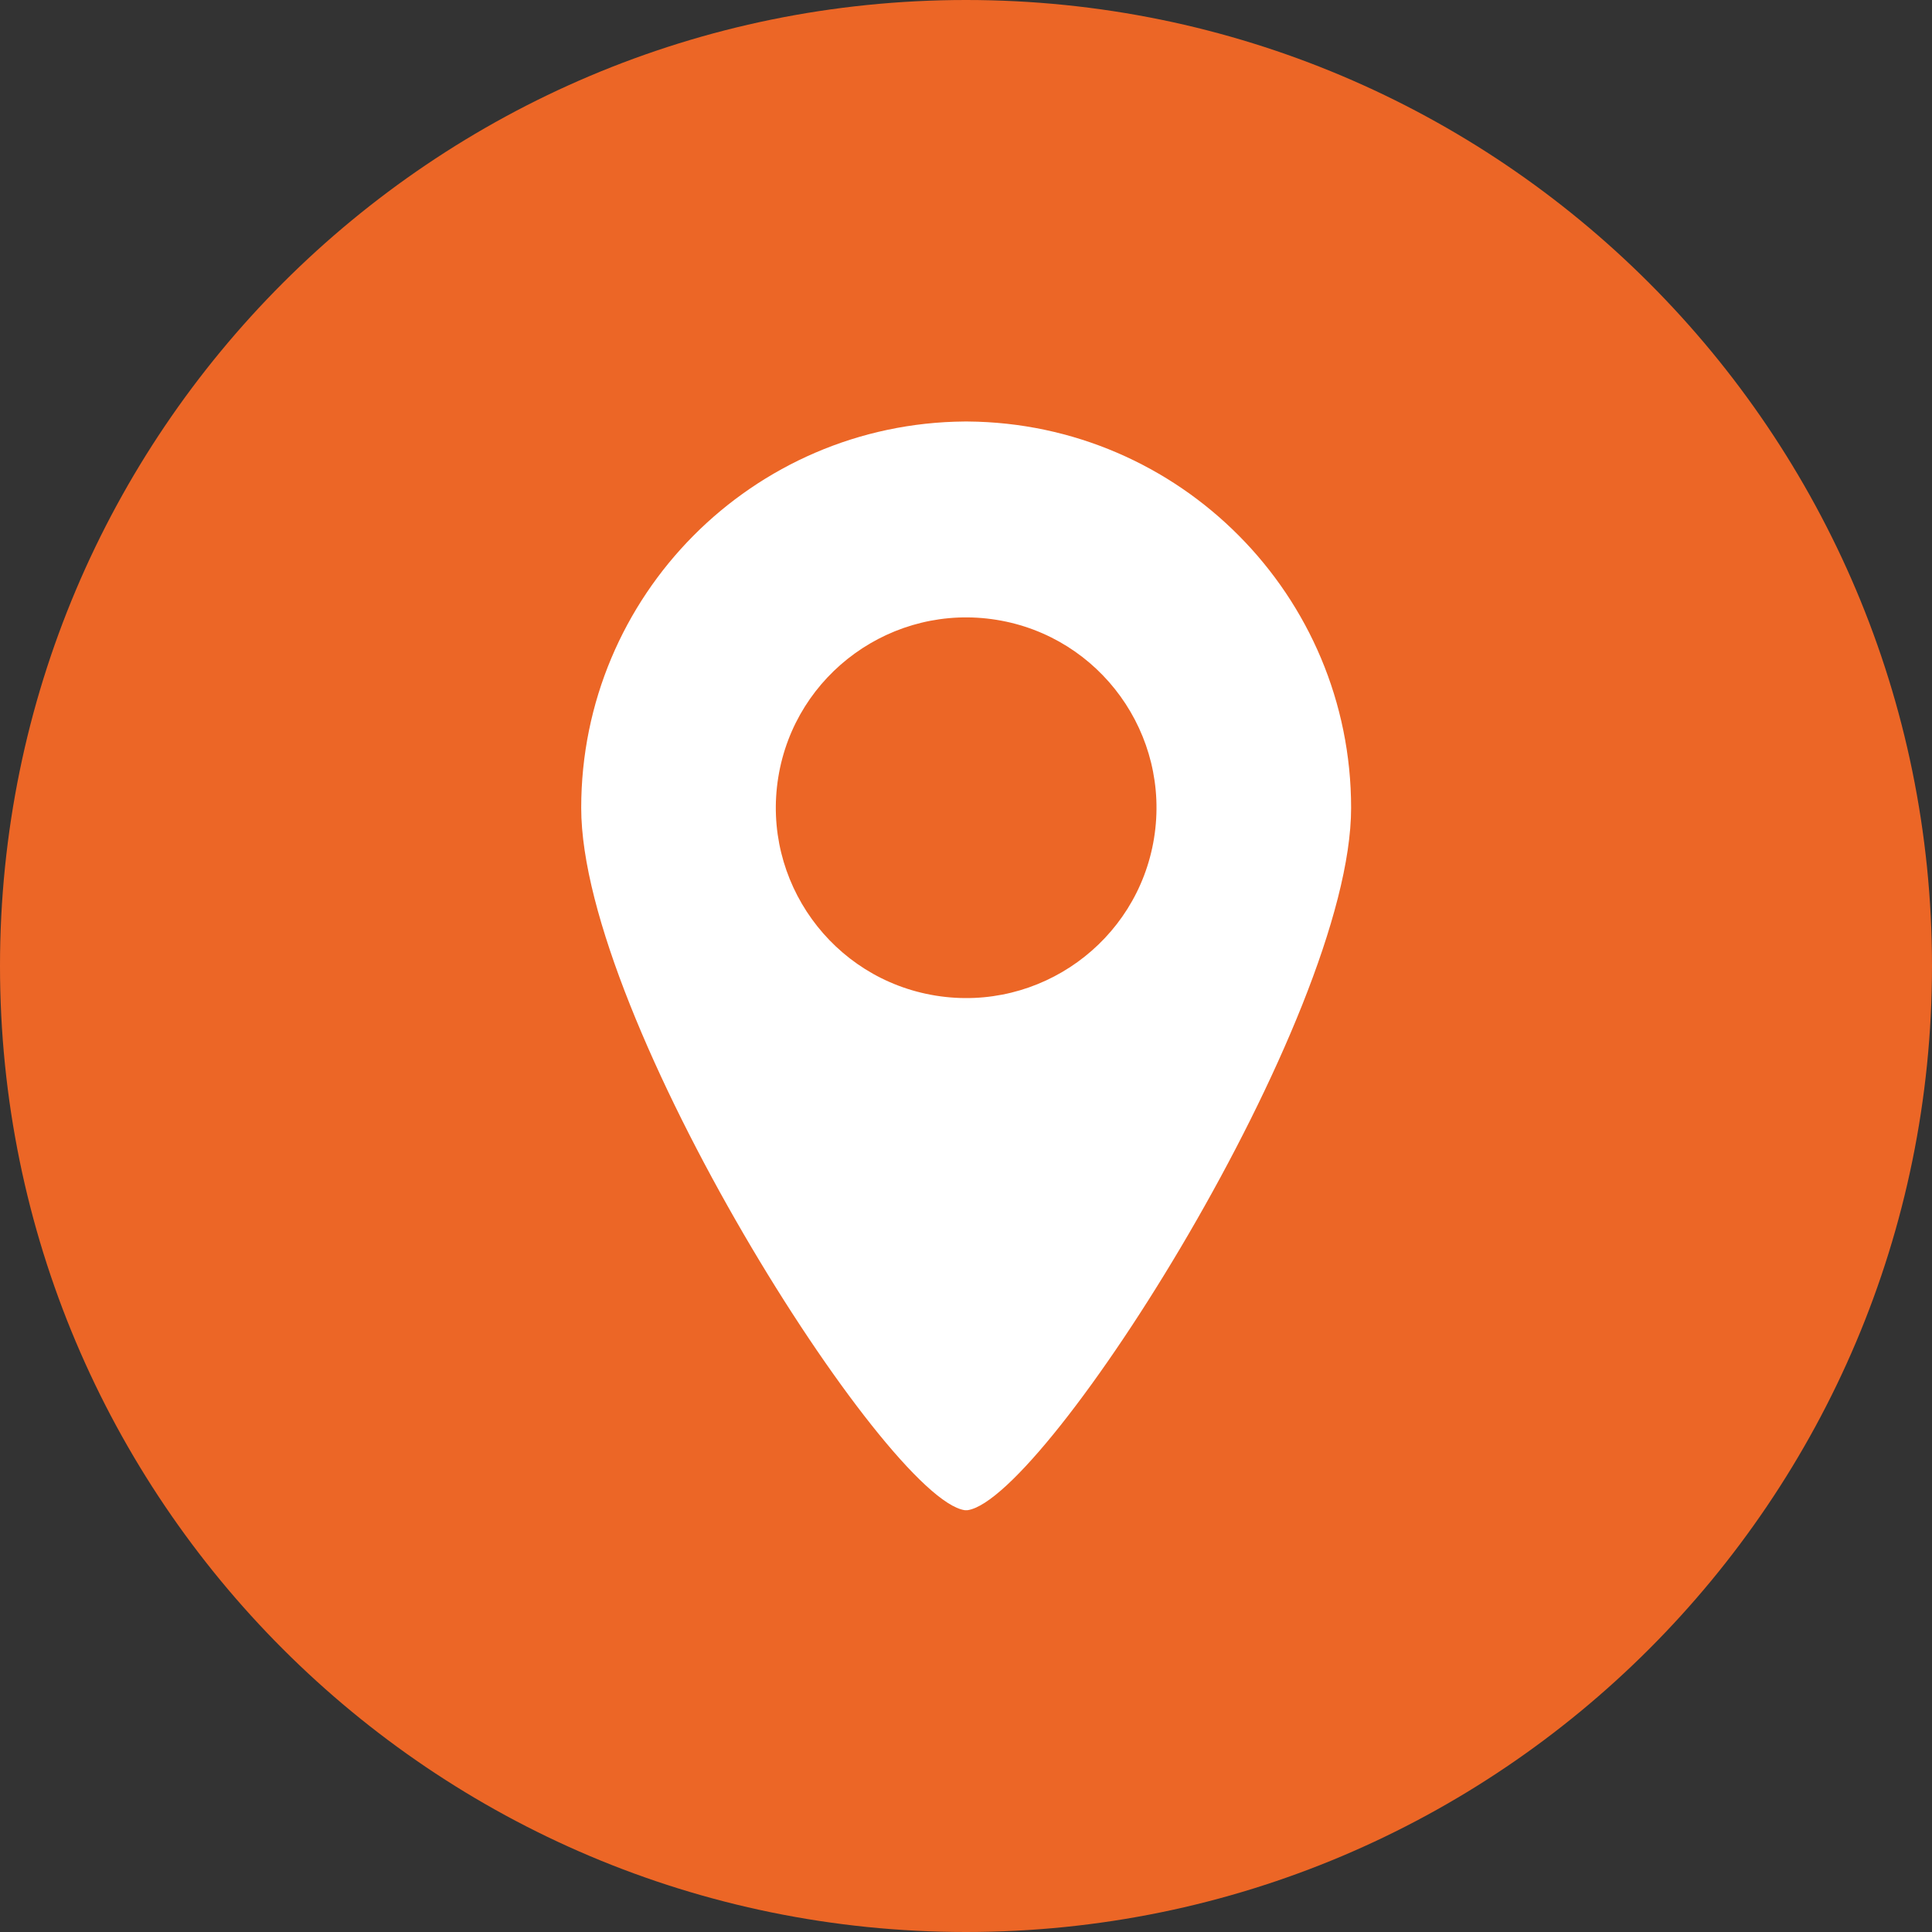 <?xml version="1.0" encoding="UTF-8"?>
<svg id="_レイヤー_1" data-name="レイヤー 1" xmlns="http://www.w3.org/2000/svg" width="60" height="60" viewBox="0 0 60 60">
  <rect x="0" y="0" width="60" height="60" fill="#333333" stroke="none"/>
  <defs>
    <style>
      .cls-1 {
        fill: #fff;
      }

      .cls-2 {
        fill: #ec6626;
      }
    </style>
  </defs>
  <g id="_グループ_4842" data-name="グループ 4842">
    <g id="_グループ_4816" data-name="グループ 4816">
      <g id="_グループ_4809" data-name="グループ 4809">
        <g id="_グループ_4145" data-name="グループ 4145">
          <g id="_グループ_4144" data-name="グループ 4144">
            <path id="_パス_3687" data-name="パス 3687" class="cls-2" d="m60,30c0,16.57-13.43,30-30,30S0,46.57,0,30,13.43,0,30,0c0,0,0,0,0,0,16.57,0,30,13.43,30,30h0"/>
            <path id="_パス_3688" data-name="パス 3688" class="cls-1" d="m30.05,13.09h-.09c-6.59.05-11.91,5.41-11.91,12,0,6.55,9.47,21.45,11.91,21.81.01,0,.03,0,.04,0,.02,0,.03,0,.05,0,2.44-.36,11.91-15.27,11.91-21.81,0-6.59-5.32-11.95-11.91-12m5.79,12.94c-.52,3.22-3.56,5.41-6.78,4.89-3.22-.52-5.41-3.56-4.89-6.78.52-3.22,3.56-5.41,6.78-4.89,3.22.52,5.41,3.56,4.89,6.78,0,0,0,0,0,0"/>
          </g>
        </g>
      </g>
    </g>
  </g>
</svg>